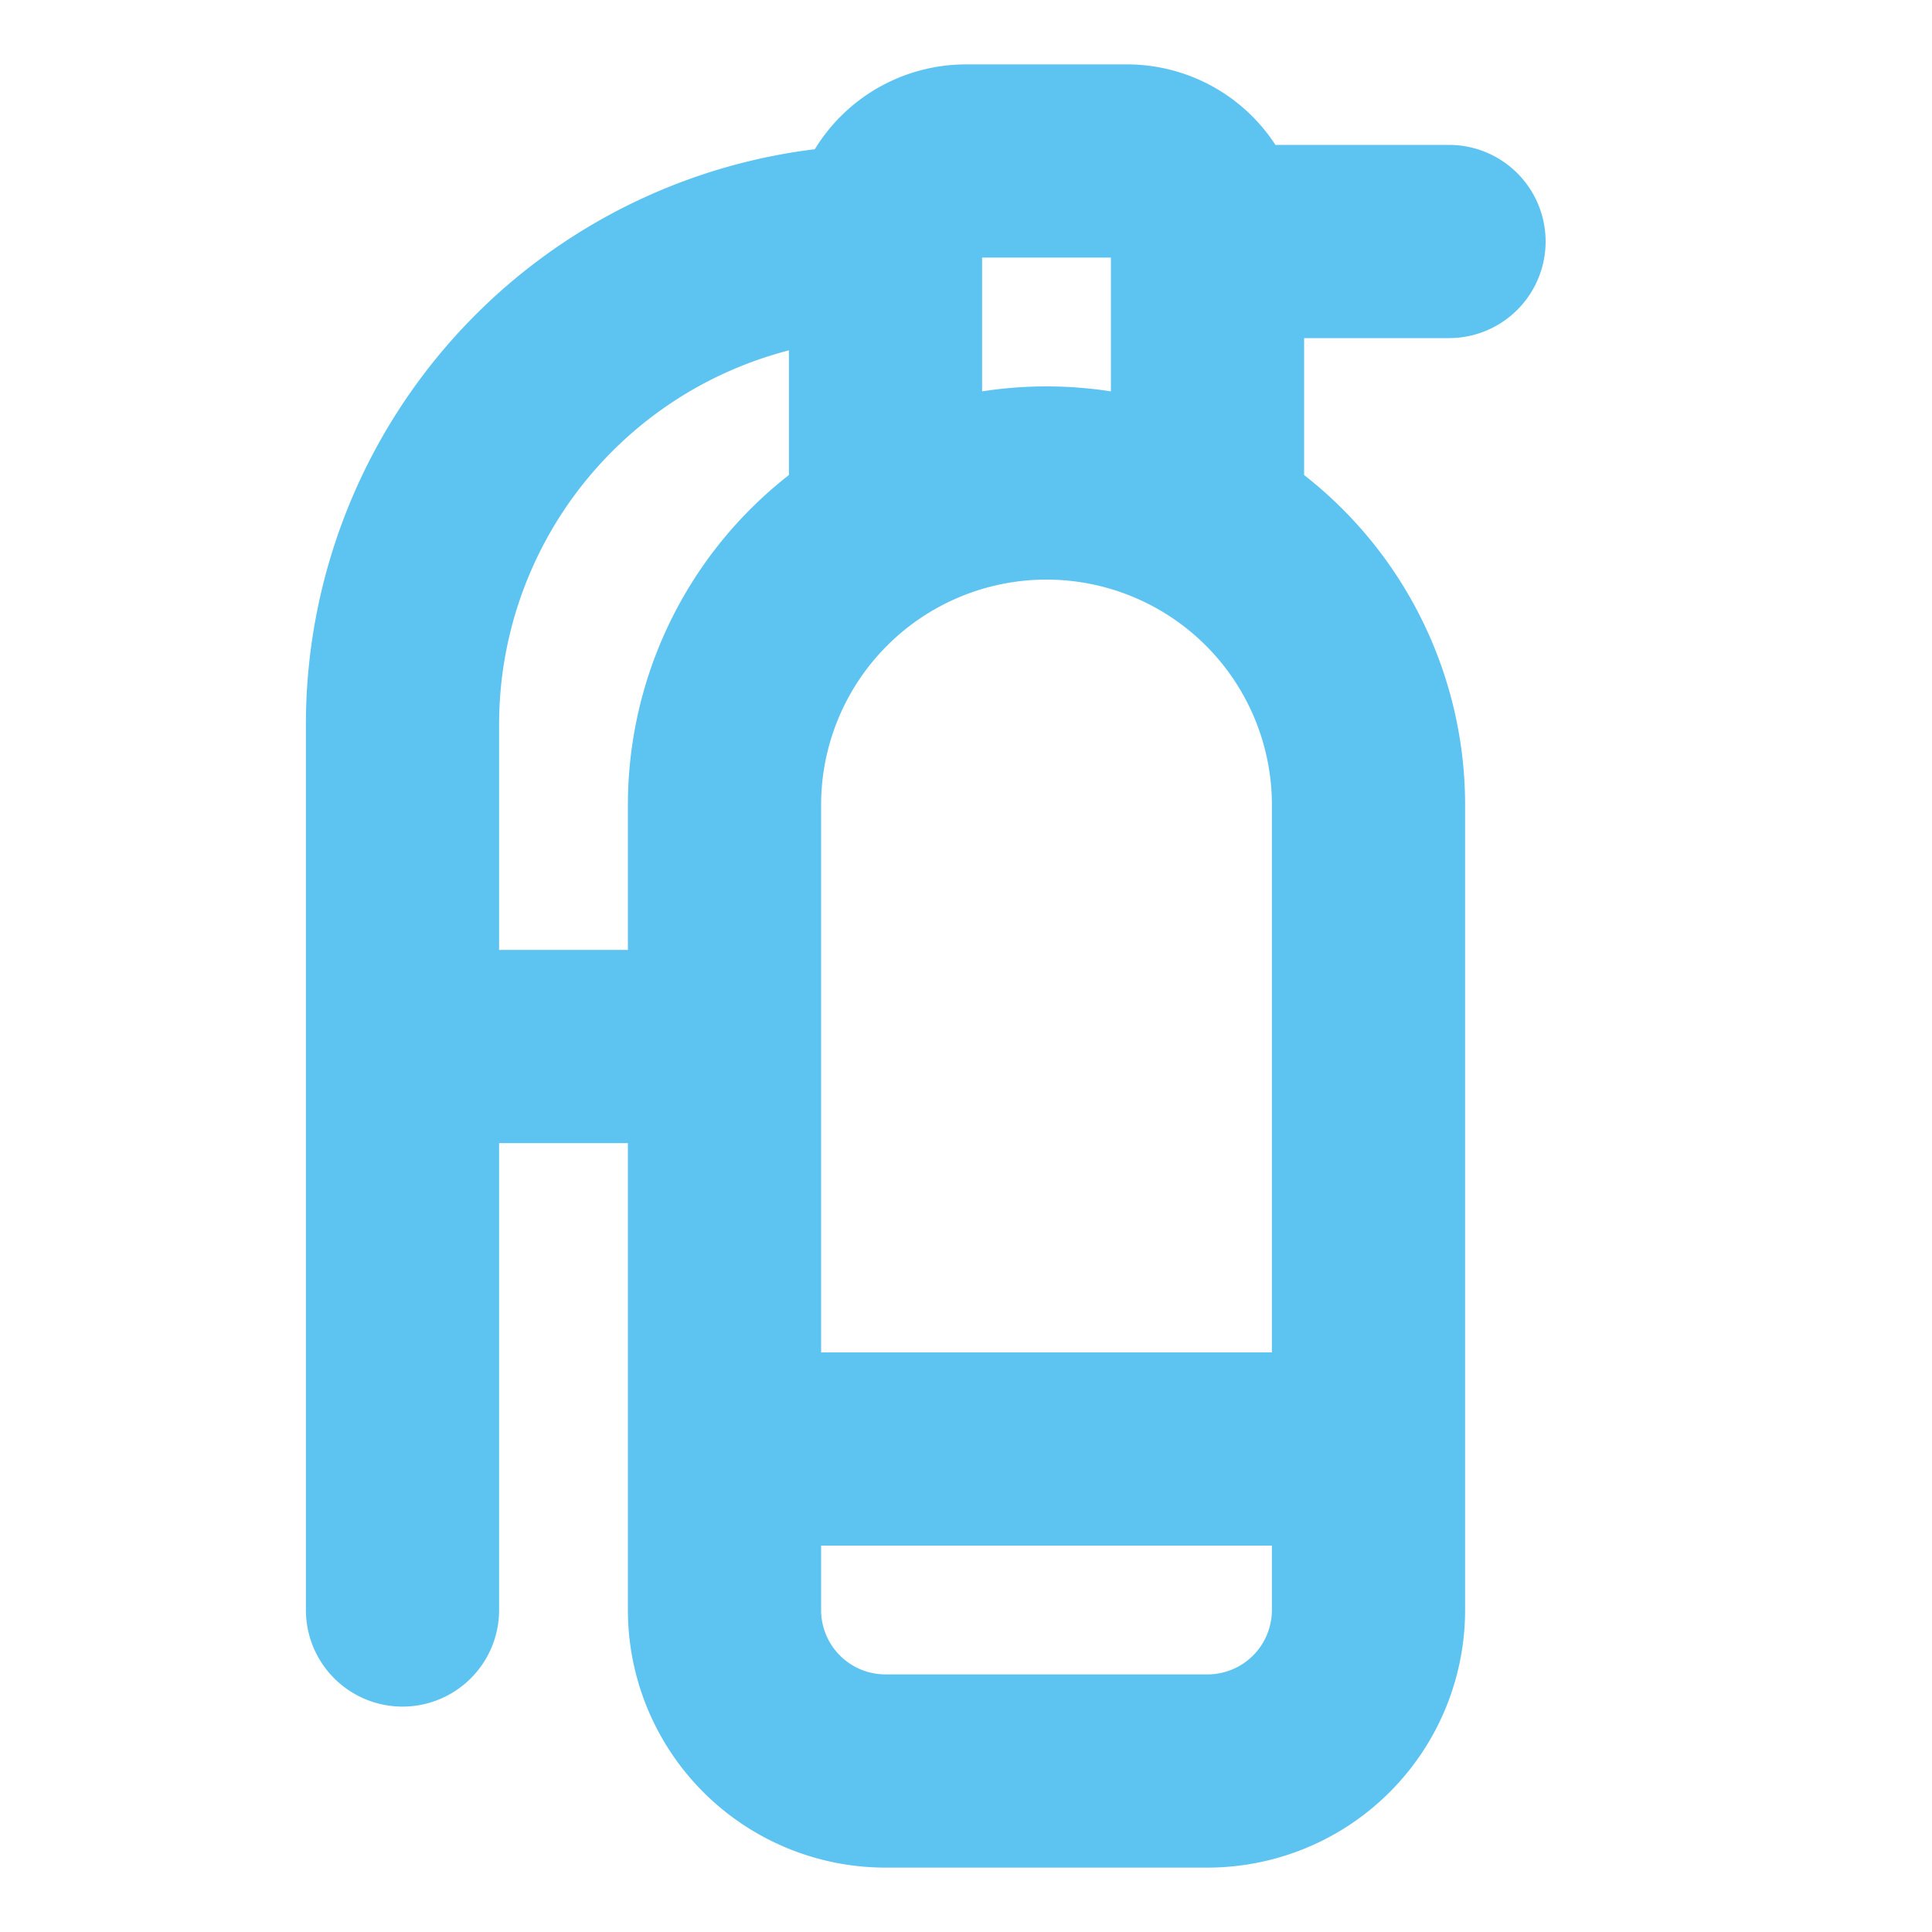 <svg xmlns="http://www.w3.org/2000/svg" width="24" height="24" fill="none"><path stroke="#5DC3F1" stroke-linecap="round" stroke-linejoin="round" stroke-width="2.4" d="M15 6.5V3m0 0a1 1 0 0 0-1-1h-2a1 1 0 0 0-1 1m4 0h3m-7 0v3.5M11 3a6 6 0 0 0-6 6v11m4-2h8M5 13h4m8-3a4 4 0 1 0-8 0v10a2 2 0 0 0 2 2h4a2 2 0 0 0 2-2V10Z"/></svg>
